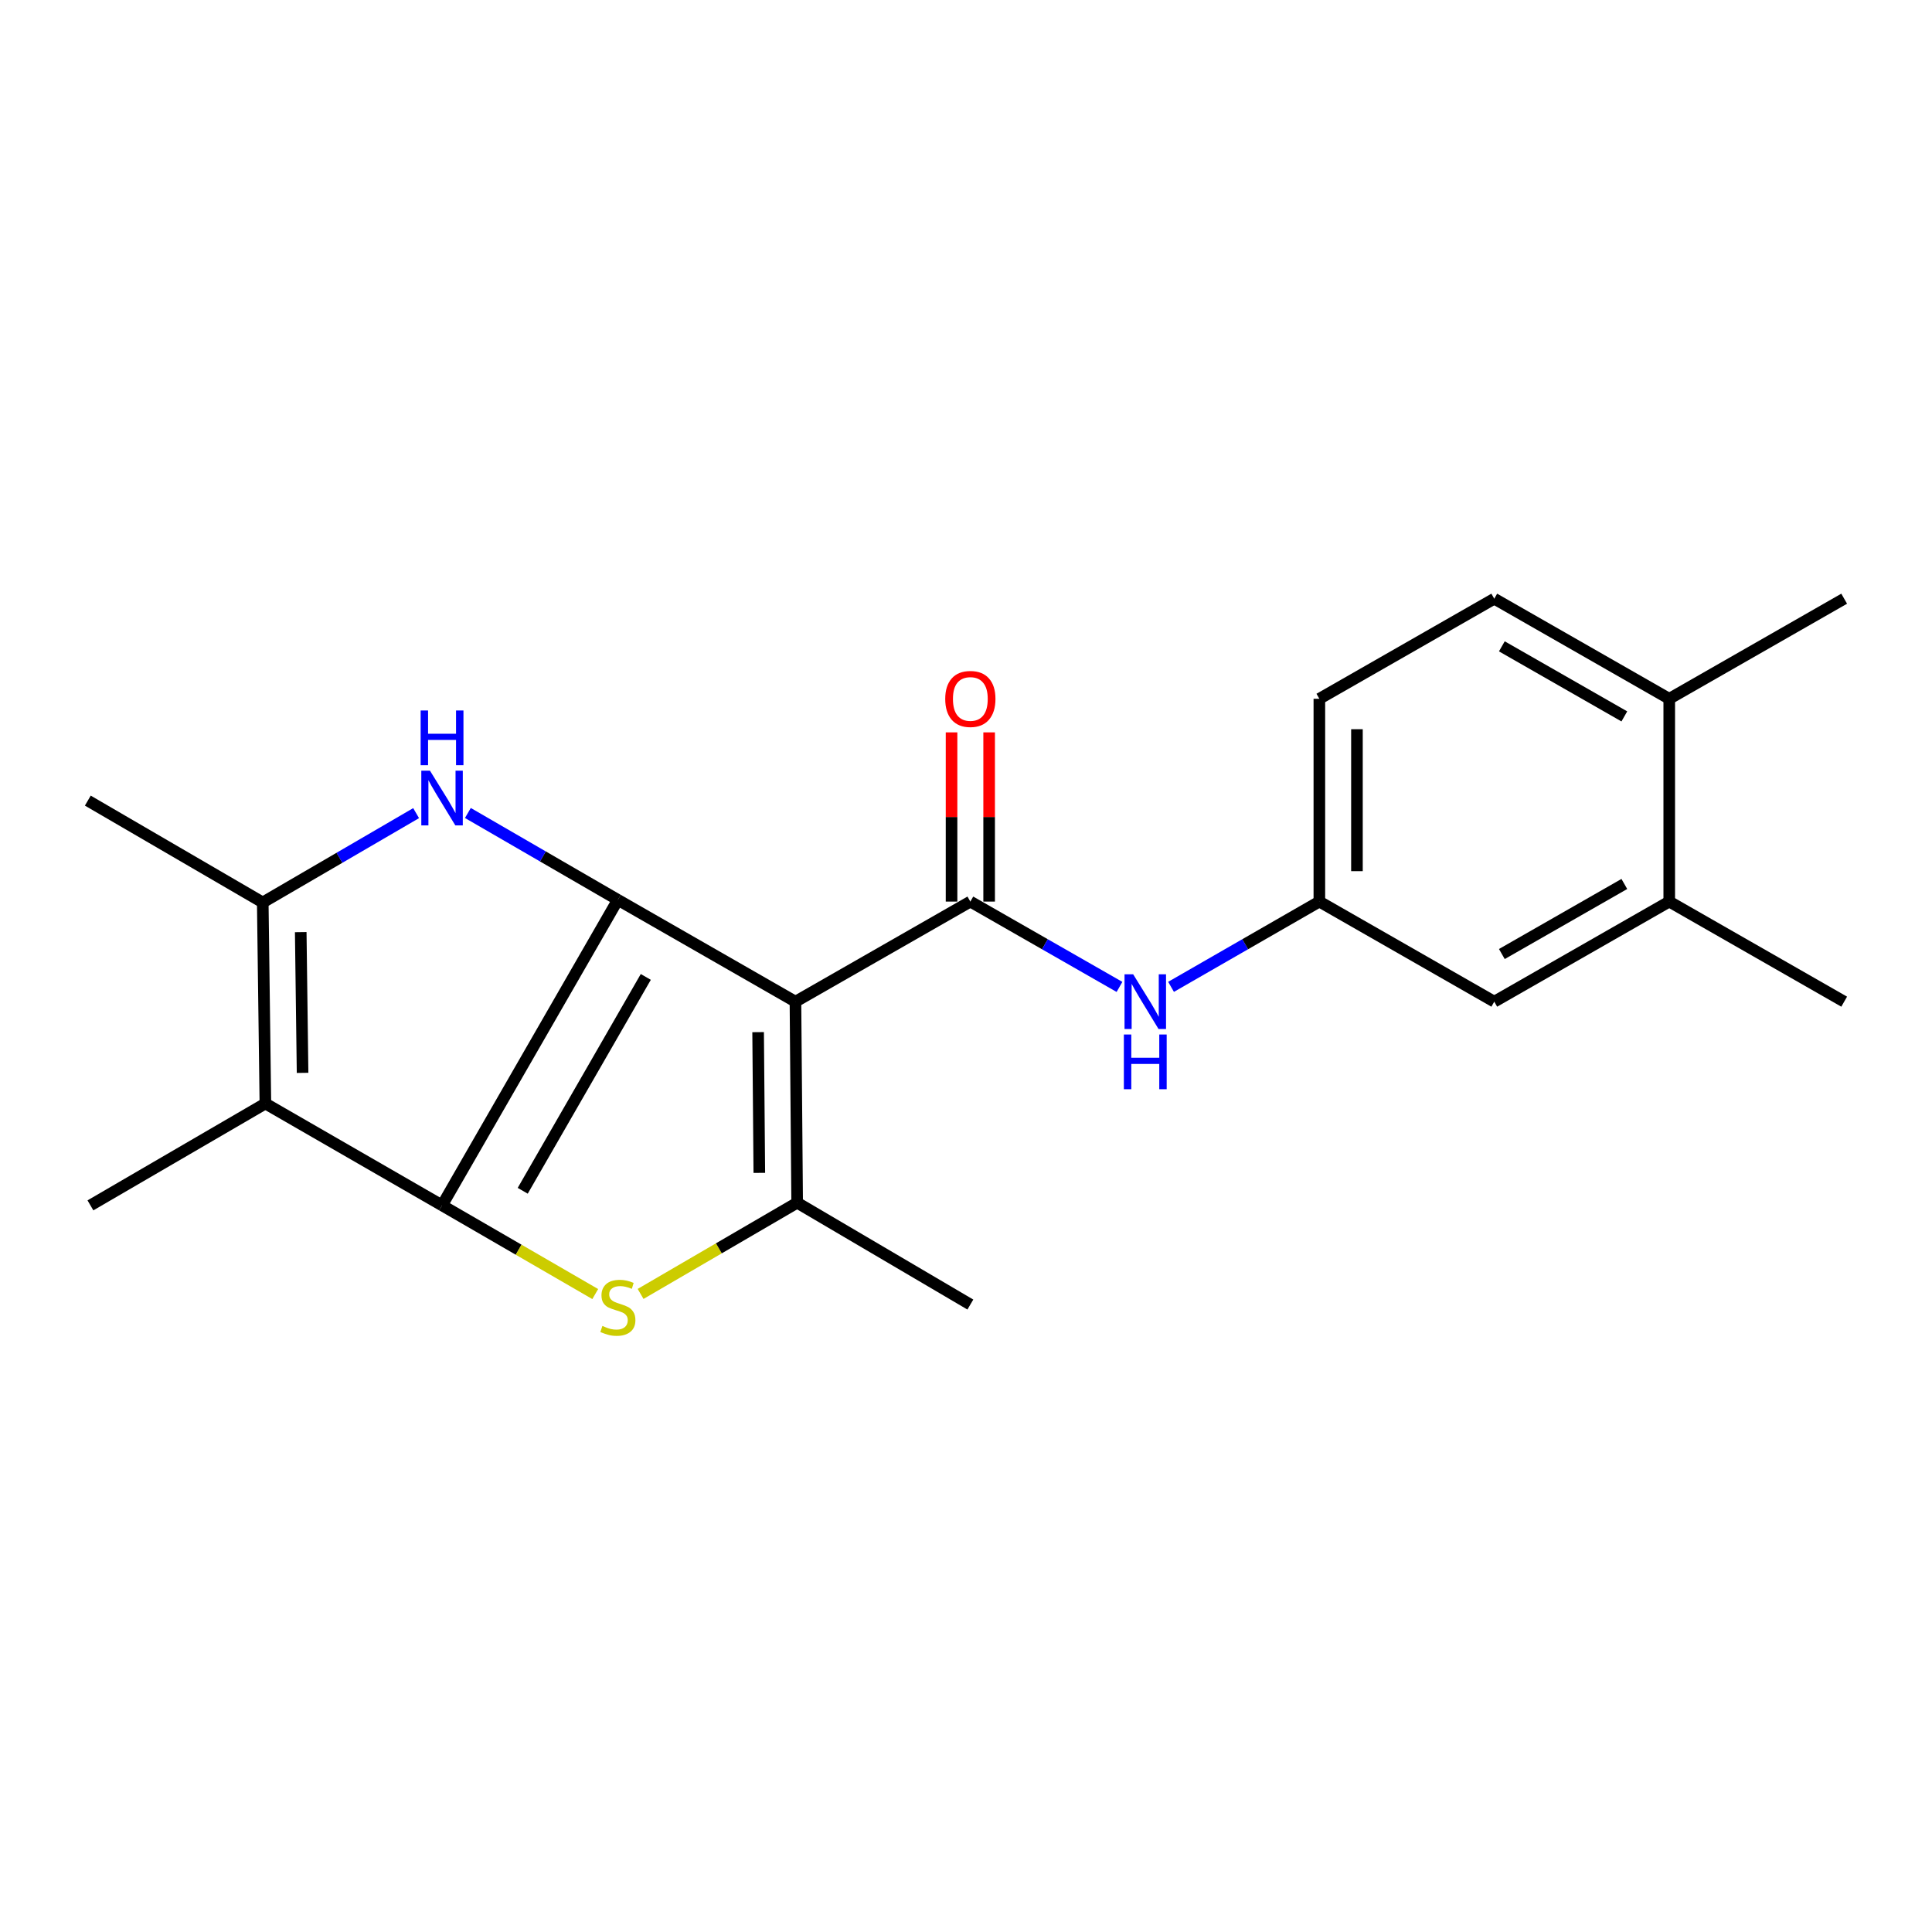 <?xml version='1.0' encoding='iso-8859-1'?>
<svg version='1.1' baseProfile='full'
              xmlns='http://www.w3.org/2000/svg'
                      xmlns:rdkit='http://www.rdkit.org/xml'
                      xmlns:xlink='http://www.w3.org/1999/xlink'
                  xml:space='preserve'
width='1000px' height='1000px' viewBox='0 0 1000 1000'>
<!-- END OF HEADER -->
<rect style='opacity:1.0;fill:#FFFFFF;stroke:none' width='1000' height='1000' x='0' y='0'> </rect>
<path class='bond-0' d='M 319.805,465.76 L 228.805,623.894' style='fill:none;fill-rule:evenodd;stroke:#000000;stroke-width:6px;stroke-linecap:butt;stroke-linejoin:miter;stroke-opacity:1' />
<path class='bond-0' d='M 334.261,505.654 L 270.561,616.347' style='fill:none;fill-rule:evenodd;stroke:#000000;stroke-width:6px;stroke-linecap:butt;stroke-linejoin:miter;stroke-opacity:1' />
<path class='bond-1' d='M 319.805,465.76 L 411.724,518.464' style='fill:none;fill-rule:evenodd;stroke:#000000;stroke-width:6px;stroke-linecap:butt;stroke-linejoin:miter;stroke-opacity:1' />
<path class='bond-3' d='M 319.805,465.76 L 280.99,443.28' style='fill:none;fill-rule:evenodd;stroke:#000000;stroke-width:6px;stroke-linecap:butt;stroke-linejoin:miter;stroke-opacity:1' />
<path class='bond-3' d='M 280.99,443.28 L 242.174,420.799' style='fill:none;fill-rule:evenodd;stroke:#0000FF;stroke-width:6px;stroke-linecap:butt;stroke-linejoin:miter;stroke-opacity:1' />
<path class='bond-2' d='M 228.805,623.894 L 268.451,646.851' style='fill:none;fill-rule:evenodd;stroke:#000000;stroke-width:6px;stroke-linecap:butt;stroke-linejoin:miter;stroke-opacity:1' />
<path class='bond-2' d='M 268.451,646.851 L 308.096,669.807' style='fill:none;fill-rule:evenodd;stroke:#CCCC00;stroke-width:6px;stroke-linecap:butt;stroke-linejoin:miter;stroke-opacity:1' />
<path class='bond-5' d='M 228.805,623.894 L 137.362,571.179' style='fill:none;fill-rule:evenodd;stroke:#000000;stroke-width:6px;stroke-linecap:butt;stroke-linejoin:miter;stroke-opacity:1' />
<path class='bond-4' d='M 411.724,518.464 L 412.61,622.521' style='fill:none;fill-rule:evenodd;stroke:#000000;stroke-width:6px;stroke-linecap:butt;stroke-linejoin:miter;stroke-opacity:1' />
<path class='bond-4' d='M 392.402,534.239 L 393.022,607.078' style='fill:none;fill-rule:evenodd;stroke:#000000;stroke-width:6px;stroke-linecap:butt;stroke-linejoin:miter;stroke-opacity:1' />
<path class='bond-6' d='M 411.724,518.464 L 502.248,466.657' style='fill:none;fill-rule:evenodd;stroke:#000000;stroke-width:6px;stroke-linecap:butt;stroke-linejoin:miter;stroke-opacity:1' />
<path class='bond-22' d='M 331.57,669.733 L 372.09,646.127' style='fill:none;fill-rule:evenodd;stroke:#CCCC00;stroke-width:6px;stroke-linecap:butt;stroke-linejoin:miter;stroke-opacity:1' />
<path class='bond-22' d='M 372.09,646.127 L 412.61,622.521' style='fill:none;fill-rule:evenodd;stroke:#000000;stroke-width:6px;stroke-linecap:butt;stroke-linejoin:miter;stroke-opacity:1' />
<path class='bond-7' d='M 215.38,420.876 L 175.69,443.994' style='fill:none;fill-rule:evenodd;stroke:#0000FF;stroke-width:6px;stroke-linecap:butt;stroke-linejoin:miter;stroke-opacity:1' />
<path class='bond-7' d='M 175.69,443.994 L 136,467.111' style='fill:none;fill-rule:evenodd;stroke:#000000;stroke-width:6px;stroke-linecap:butt;stroke-linejoin:miter;stroke-opacity:1' />
<path class='bond-17' d='M 412.61,622.521 L 502.248,675.236' style='fill:none;fill-rule:evenodd;stroke:#000000;stroke-width:6px;stroke-linecap:butt;stroke-linejoin:miter;stroke-opacity:1' />
<path class='bond-15' d='M 137.362,571.179 L 46.806,623.894' style='fill:none;fill-rule:evenodd;stroke:#000000;stroke-width:6px;stroke-linecap:butt;stroke-linejoin:miter;stroke-opacity:1' />
<path class='bond-21' d='M 137.362,571.179 L 136,467.111' style='fill:none;fill-rule:evenodd;stroke:#000000;stroke-width:6px;stroke-linecap:butt;stroke-linejoin:miter;stroke-opacity:1' />
<path class='bond-21' d='M 156.612,555.314 L 155.659,482.467' style='fill:none;fill-rule:evenodd;stroke:#000000;stroke-width:6px;stroke-linecap:butt;stroke-linejoin:miter;stroke-opacity:1' />
<path class='bond-8' d='M 502.248,466.657 L 540.847,488.742' style='fill:none;fill-rule:evenodd;stroke:#000000;stroke-width:6px;stroke-linecap:butt;stroke-linejoin:miter;stroke-opacity:1' />
<path class='bond-8' d='M 540.847,488.742 L 579.446,510.827' style='fill:none;fill-rule:evenodd;stroke:#0000FF;stroke-width:6px;stroke-linecap:butt;stroke-linejoin:miter;stroke-opacity:1' />
<path class='bond-9' d='M 511.976,466.657 L 511.976,422.867' style='fill:none;fill-rule:evenodd;stroke:#000000;stroke-width:6px;stroke-linecap:butt;stroke-linejoin:miter;stroke-opacity:1' />
<path class='bond-9' d='M 511.976,422.867 L 511.976,379.077' style='fill:none;fill-rule:evenodd;stroke:#FF0000;stroke-width:6px;stroke-linecap:butt;stroke-linejoin:miter;stroke-opacity:1' />
<path class='bond-9' d='M 492.52,466.657 L 492.52,422.867' style='fill:none;fill-rule:evenodd;stroke:#000000;stroke-width:6px;stroke-linecap:butt;stroke-linejoin:miter;stroke-opacity:1' />
<path class='bond-9' d='M 492.52,422.867 L 492.52,379.077' style='fill:none;fill-rule:evenodd;stroke:#FF0000;stroke-width:6px;stroke-linecap:butt;stroke-linejoin:miter;stroke-opacity:1' />
<path class='bond-18' d='M 136,467.111 L 45.455,414.396' style='fill:none;fill-rule:evenodd;stroke:#000000;stroke-width:6px;stroke-linecap:butt;stroke-linejoin:miter;stroke-opacity:1' />
<path class='bond-11' d='M 606.133,510.795 L 644.515,488.726' style='fill:none;fill-rule:evenodd;stroke:#0000FF;stroke-width:6px;stroke-linecap:butt;stroke-linejoin:miter;stroke-opacity:1' />
<path class='bond-11' d='M 644.515,488.726 L 682.897,466.657' style='fill:none;fill-rule:evenodd;stroke:#000000;stroke-width:6px;stroke-linecap:butt;stroke-linejoin:miter;stroke-opacity:1' />
<path class='bond-10' d='M 864,466.657 L 773.432,518.464' style='fill:none;fill-rule:evenodd;stroke:#000000;stroke-width:6px;stroke-linecap:butt;stroke-linejoin:miter;stroke-opacity:1' />
<path class='bond-10' d='M 840.754,457.54 L 777.357,493.805' style='fill:none;fill-rule:evenodd;stroke:#000000;stroke-width:6px;stroke-linecap:butt;stroke-linejoin:miter;stroke-opacity:1' />
<path class='bond-19' d='M 864,466.657 L 954.545,518.464' style='fill:none;fill-rule:evenodd;stroke:#000000;stroke-width:6px;stroke-linecap:butt;stroke-linejoin:miter;stroke-opacity:1' />
<path class='bond-23' d='M 864,466.657 L 864,361.692' style='fill:none;fill-rule:evenodd;stroke:#000000;stroke-width:6px;stroke-linecap:butt;stroke-linejoin:miter;stroke-opacity:1' />
<path class='bond-12' d='M 682.897,466.657 L 773.432,518.464' style='fill:none;fill-rule:evenodd;stroke:#000000;stroke-width:6px;stroke-linecap:butt;stroke-linejoin:miter;stroke-opacity:1' />
<path class='bond-16' d='M 682.897,466.657 L 682.897,361.692' style='fill:none;fill-rule:evenodd;stroke:#000000;stroke-width:6px;stroke-linecap:butt;stroke-linejoin:miter;stroke-opacity:1' />
<path class='bond-16' d='M 702.353,450.913 L 702.353,377.437' style='fill:none;fill-rule:evenodd;stroke:#000000;stroke-width:6px;stroke-linecap:butt;stroke-linejoin:miter;stroke-opacity:1' />
<path class='bond-13' d='M 864,361.692 L 773.432,309.885' style='fill:none;fill-rule:evenodd;stroke:#000000;stroke-width:6px;stroke-linecap:butt;stroke-linejoin:miter;stroke-opacity:1' />
<path class='bond-13' d='M 840.754,370.81 L 777.357,334.545' style='fill:none;fill-rule:evenodd;stroke:#000000;stroke-width:6px;stroke-linecap:butt;stroke-linejoin:miter;stroke-opacity:1' />
<path class='bond-20' d='M 864,361.692 L 954.545,309.885' style='fill:none;fill-rule:evenodd;stroke:#000000;stroke-width:6px;stroke-linecap:butt;stroke-linejoin:miter;stroke-opacity:1' />
<path class='bond-14' d='M 773.432,309.885 L 682.897,361.692' style='fill:none;fill-rule:evenodd;stroke:#000000;stroke-width:6px;stroke-linecap:butt;stroke-linejoin:miter;stroke-opacity:1' />
<path  class='atom-3' d='M 311.805 686.307
Q 312.125 686.427, 313.445 686.987
Q 314.765 687.547, 316.205 687.907
Q 317.685 688.227, 319.125 688.227
Q 321.805 688.227, 323.365 686.947
Q 324.925 685.627, 324.925 683.347
Q 324.925 681.787, 324.125 680.827
Q 323.365 679.867, 322.165 679.347
Q 320.965 678.827, 318.965 678.227
Q 316.445 677.467, 314.925 676.747
Q 313.445 676.027, 312.365 674.507
Q 311.325 672.987, 311.325 670.427
Q 311.325 666.867, 313.725 664.667
Q 316.165 662.467, 320.965 662.467
Q 324.245 662.467, 327.965 664.027
L 327.045 667.107
Q 323.645 665.707, 321.085 665.707
Q 318.325 665.707, 316.805 666.867
Q 315.285 667.987, 315.325 669.947
Q 315.325 671.467, 316.085 672.387
Q 316.885 673.307, 318.005 673.827
Q 319.165 674.347, 321.085 674.947
Q 323.645 675.747, 325.165 676.547
Q 326.685 677.347, 327.765 678.987
Q 328.885 680.587, 328.885 683.347
Q 328.885 687.267, 326.245 689.387
Q 323.645 691.467, 319.285 691.467
Q 316.765 691.467, 314.845 690.907
Q 312.965 690.387, 310.725 689.467
L 311.805 686.307
' fill='#CCCC00'/>
<path  class='atom-4' d='M 222.545 398.896
L 231.825 413.896
Q 232.745 415.376, 234.225 418.056
Q 235.705 420.736, 235.785 420.896
L 235.785 398.896
L 239.545 398.896
L 239.545 427.216
L 235.665 427.216
L 225.705 410.816
Q 224.545 408.896, 223.305 406.696
Q 222.105 404.496, 221.745 403.816
L 221.745 427.216
L 218.065 427.216
L 218.065 398.896
L 222.545 398.896
' fill='#0000FF'/>
<path  class='atom-4' d='M 217.725 367.744
L 221.565 367.744
L 221.565 379.784
L 236.045 379.784
L 236.045 367.744
L 239.885 367.744
L 239.885 396.064
L 236.045 396.064
L 236.045 382.984
L 221.565 382.984
L 221.565 396.064
L 217.725 396.064
L 217.725 367.744
' fill='#0000FF'/>
<path  class='atom-9' d='M 586.534 504.304
L 595.814 519.304
Q 596.734 520.784, 598.214 523.464
Q 599.694 526.144, 599.774 526.304
L 599.774 504.304
L 603.534 504.304
L 603.534 532.624
L 599.654 532.624
L 589.694 516.224
Q 588.534 514.304, 587.294 512.104
Q 586.094 509.904, 585.734 509.224
L 585.734 532.624
L 582.054 532.624
L 582.054 504.304
L 586.534 504.304
' fill='#0000FF'/>
<path  class='atom-9' d='M 581.714 535.456
L 585.554 535.456
L 585.554 547.496
L 600.034 547.496
L 600.034 535.456
L 603.874 535.456
L 603.874 563.776
L 600.034 563.776
L 600.034 550.696
L 585.554 550.696
L 585.554 563.776
L 581.714 563.776
L 581.714 535.456
' fill='#0000FF'/>
<path  class='atom-10' d='M 489.248 361.772
Q 489.248 354.972, 492.608 351.172
Q 495.968 347.372, 502.248 347.372
Q 508.528 347.372, 511.888 351.172
Q 515.248 354.972, 515.248 361.772
Q 515.248 368.652, 511.848 372.572
Q 508.448 376.452, 502.248 376.452
Q 496.008 376.452, 492.608 372.572
Q 489.248 368.692, 489.248 361.772
M 502.248 373.252
Q 506.568 373.252, 508.888 370.372
Q 511.248 367.452, 511.248 361.772
Q 511.248 356.212, 508.888 353.412
Q 506.568 350.572, 502.248 350.572
Q 497.928 350.572, 495.568 353.372
Q 493.248 356.172, 493.248 361.772
Q 493.248 367.492, 495.568 370.372
Q 497.928 373.252, 502.248 373.252
' fill='#FF0000'/>
</svg>
